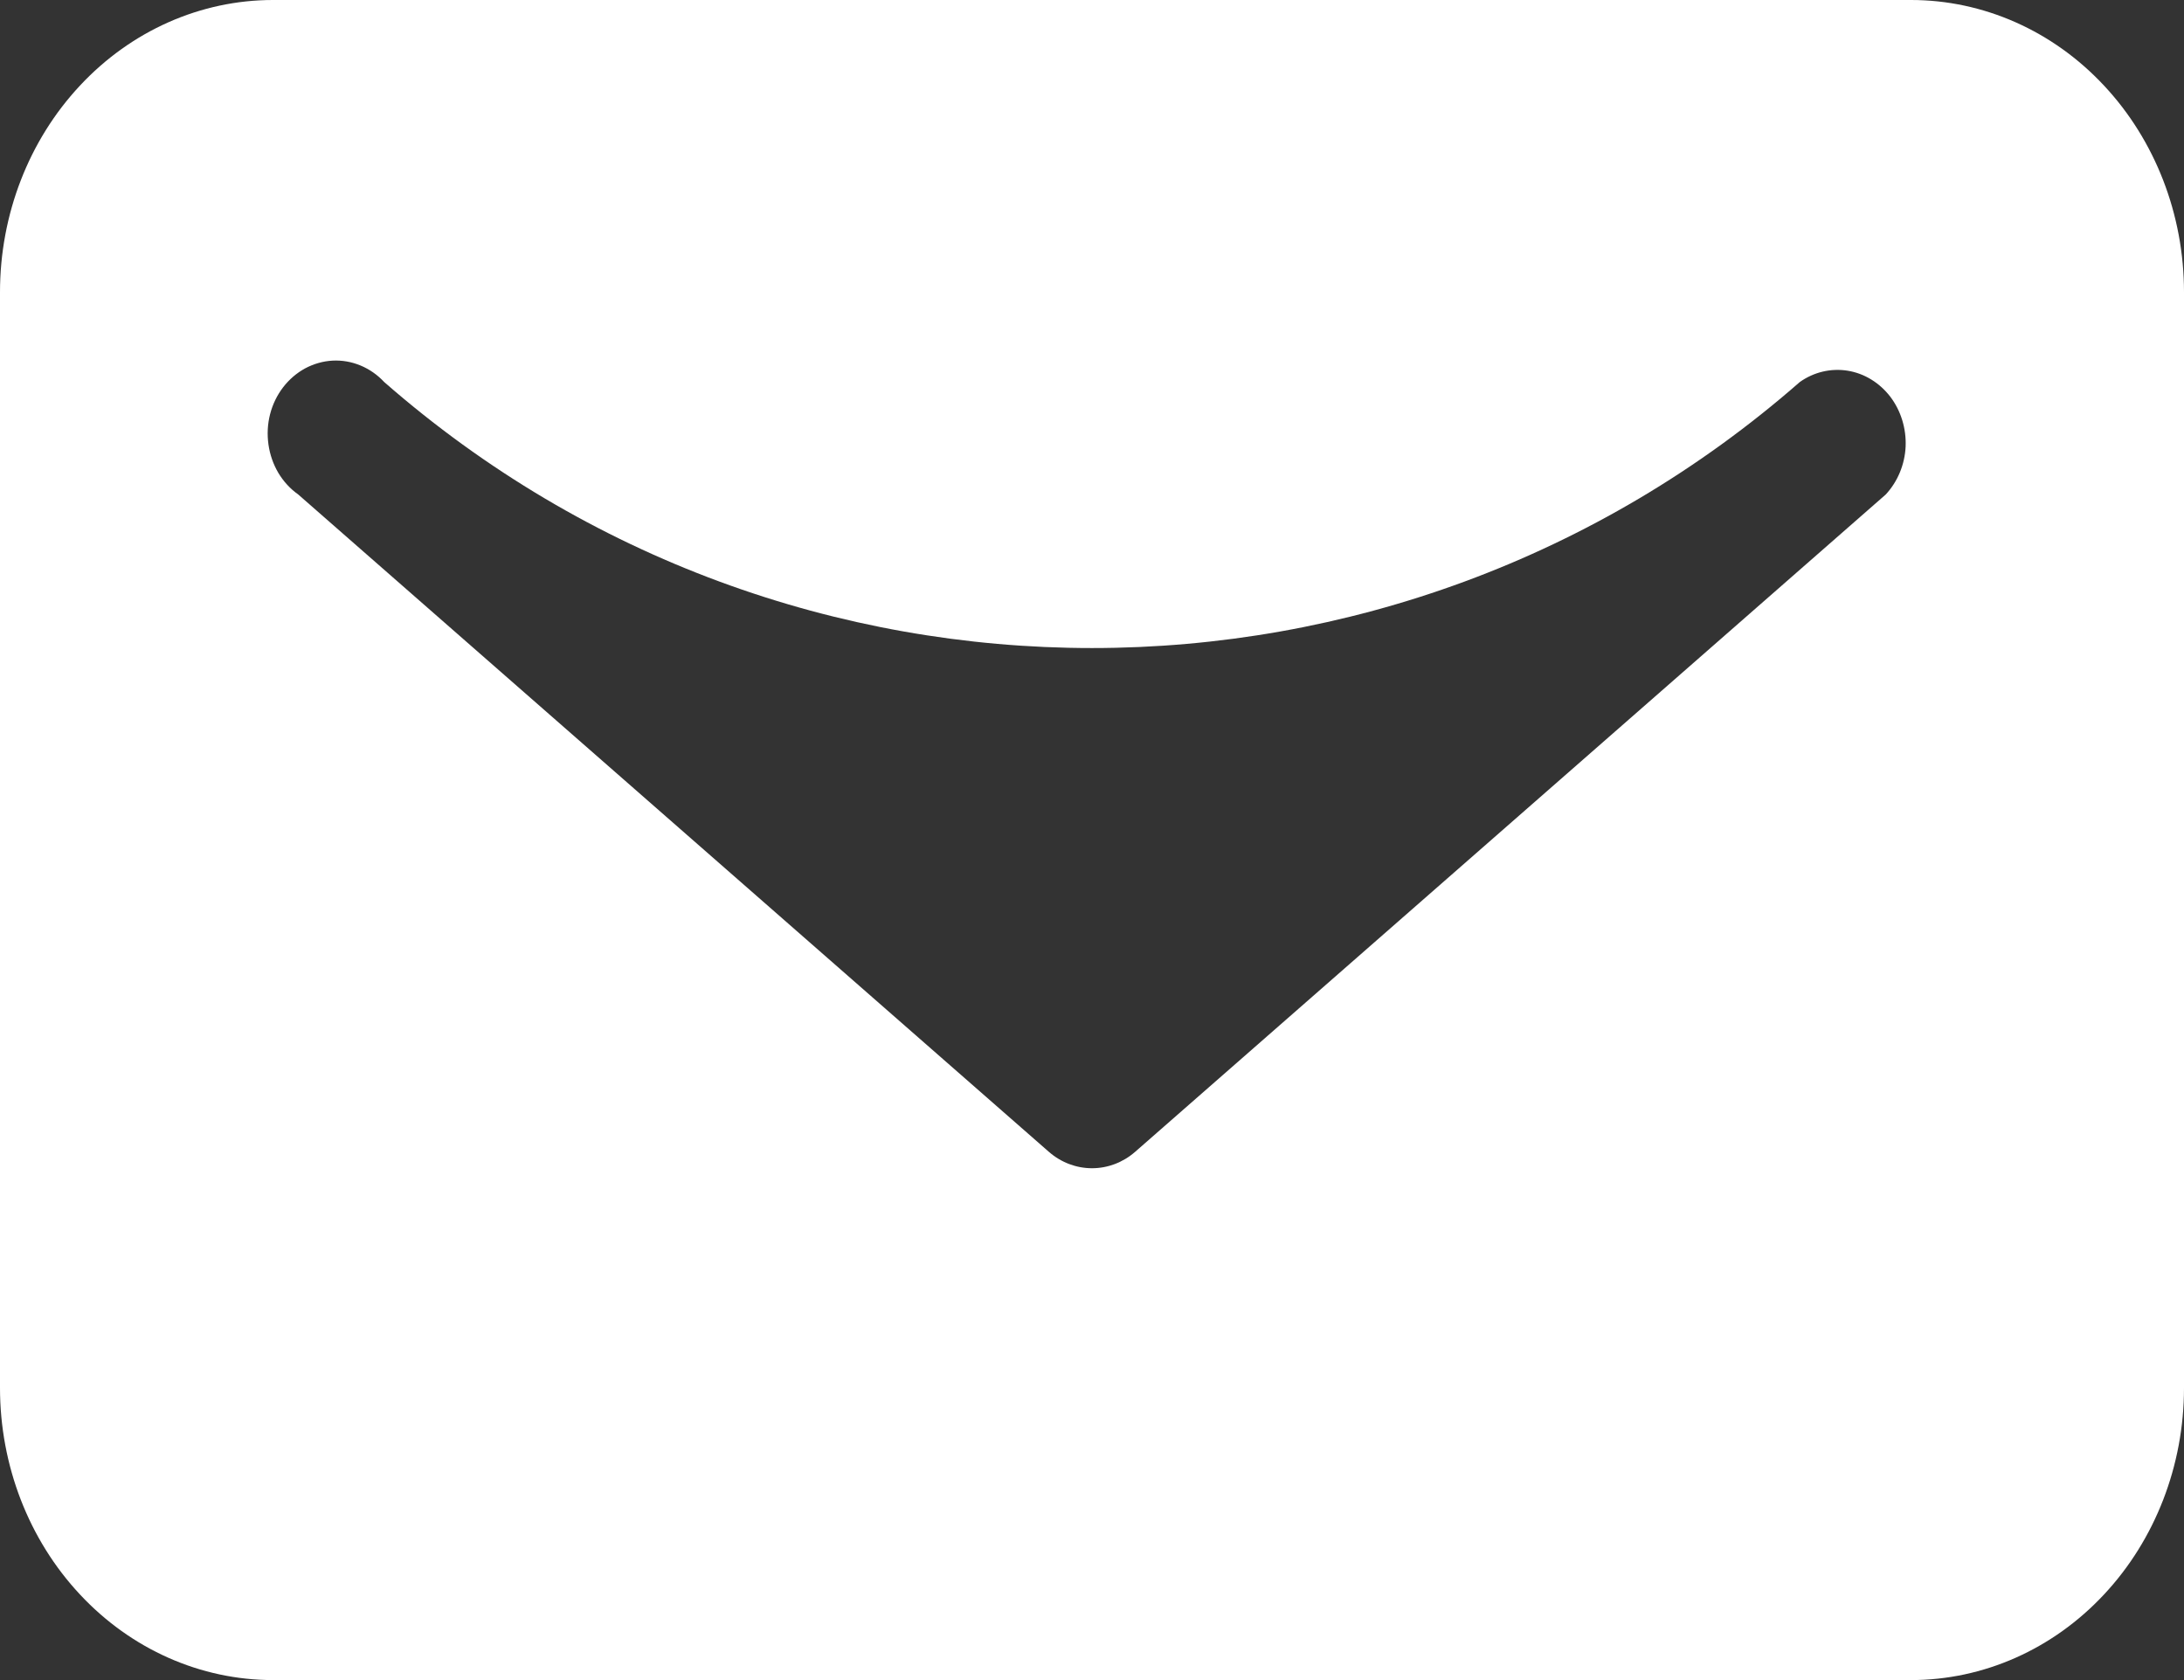 <?xml version="1.0" encoding="utf-8"?>
<svg xmlns="http://www.w3.org/2000/svg" fill="none" height="100%" overflow="visible" preserveAspectRatio="none" style="display: block;" viewBox="0 0 26 20" width="100%">
<rect x="0" y="0" width="26" height="20" fill="#333333" stroke="none"/>
<path d="M22.75 0H3.25C2.388 0 1.561 0.366 0.952 1.019C0.342 1.671 0 2.556 0 3.478V16.522C0 17.444 0.342 18.329 0.952 18.981C1.561 19.634 2.388 20 3.25 20H22.75C23.612 20 24.439 19.634 25.048 18.981C25.658 18.329 26 17.444 26 16.522V3.478C26 2.556 25.658 1.671 25.048 1.019C24.439 0.366 23.612 0 22.75 0ZM22.449 5.887L13.512 13.713C13.367 13.839 13.186 13.907 13 13.907C12.814 13.907 12.633 13.839 12.488 13.713L3.551 5.887C3.456 5.82 3.375 5.732 3.314 5.63C3.253 5.527 3.213 5.412 3.196 5.292C3.179 5.172 3.185 5.049 3.215 4.932C3.245 4.814 3.298 4.705 3.37 4.611C3.442 4.517 3.532 4.44 3.633 4.385C3.735 4.331 3.846 4.299 3.959 4.293C4.073 4.287 4.186 4.307 4.292 4.351C4.398 4.395 4.494 4.462 4.574 4.548C9.398 8.77 16.602 8.77 21.426 4.548C21.593 4.429 21.797 4.381 21.996 4.413C22.195 4.445 22.375 4.556 22.503 4.722C22.63 4.889 22.695 5.101 22.686 5.316C22.676 5.531 22.591 5.734 22.449 5.887Z" fill="white" id="Mail"/>
</svg>